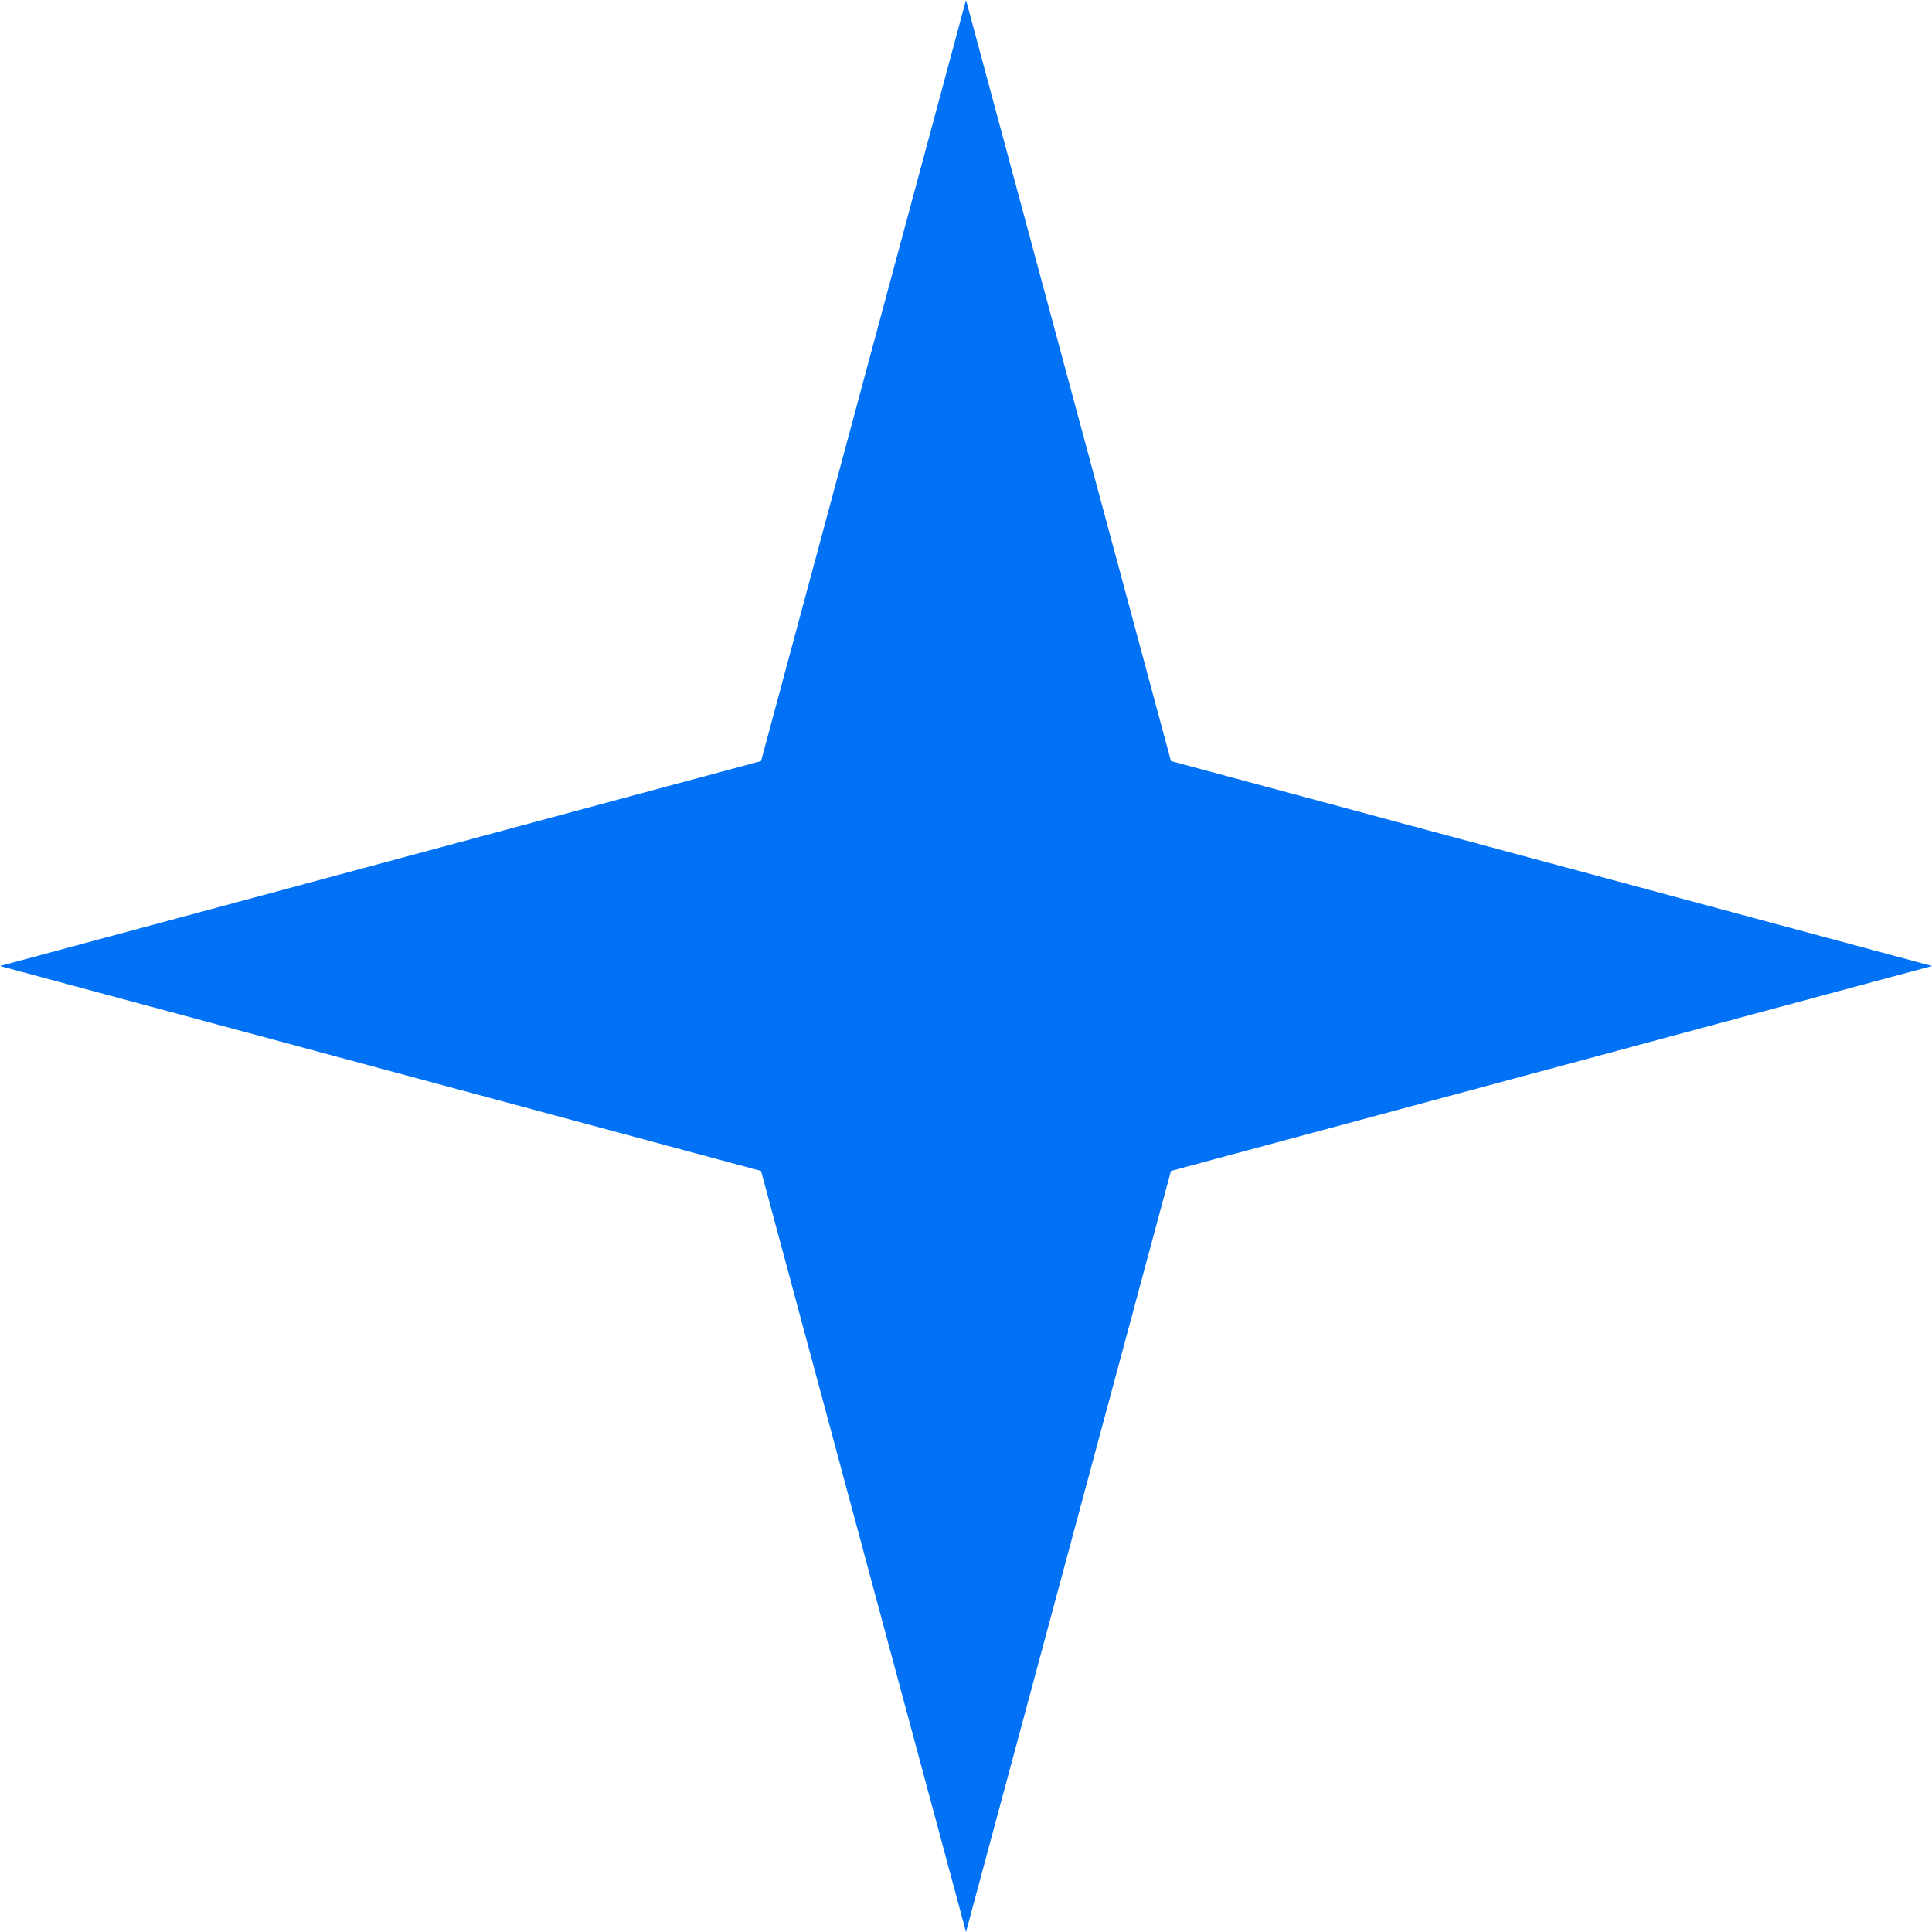 <svg width="39" height="39" viewBox="0 0 39 39" fill="none" xmlns="http://www.w3.org/2000/svg">
<path d="M19.5 0L23.637 15.363L39 19.5L23.637 23.637L19.5 39L15.363 23.637L0 19.5L15.363 15.363L19.5 0Z" fill="#0171F5"/>
</svg>
